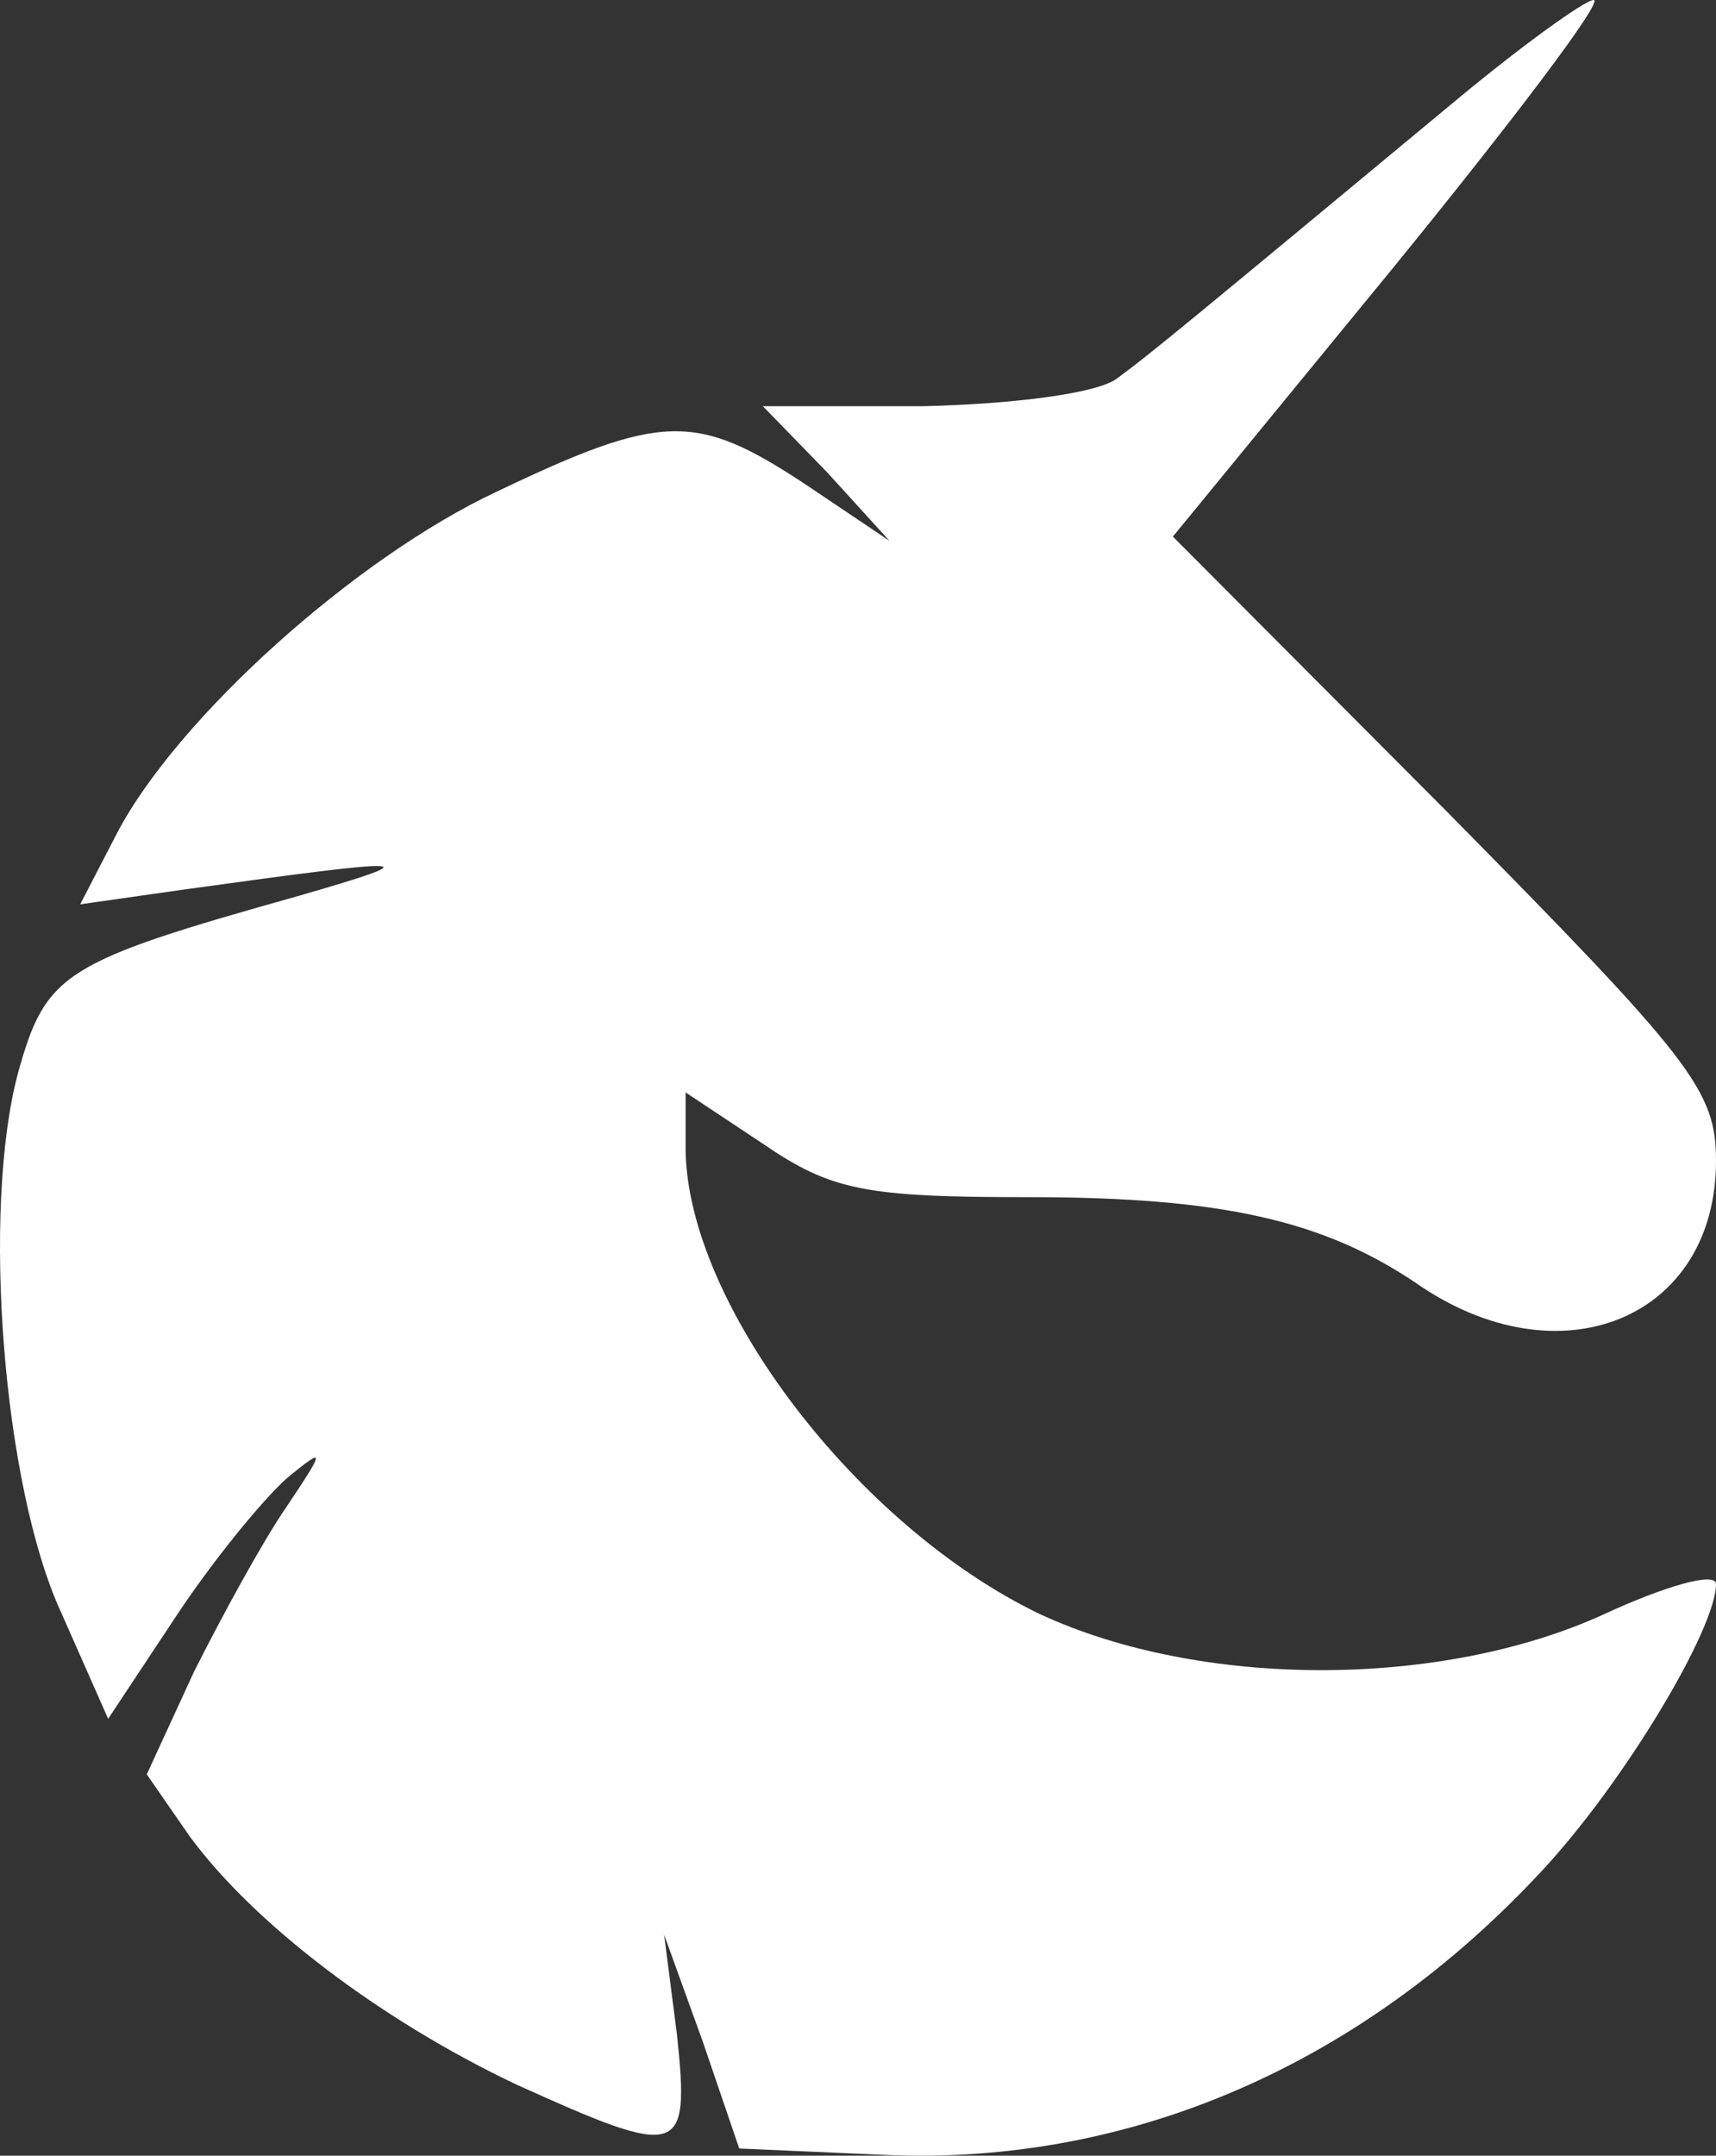 <?xml version="1.0" encoding="UTF-8"?> <svg xmlns="http://www.w3.org/2000/svg" width="43" height="54" viewBox="0 0 43 54" fill="none"><rect x="0" y="0" width="43" height="54" fill="#333333" stroke="none"/><path d="M36.545 2.463C29.767 8.086 28.799 8.89 27.992 9.479C27.508 9.854 25.41 10.121 23.151 10.175H19.116L20.73 11.835L22.29 13.549L20.138 12.103C17.449 10.336 16.588 10.336 12.446 12.317C8.896 13.977 4.431 17.994 2.925 20.885L2.01 22.653L4.646 22.278C10.456 21.474 10.832 21.474 7.497 22.438C1.58 24.099 1.15 24.366 0.45 26.883C-0.464 30.311 0.074 37.219 1.526 40.378L2.71 43.056L4.485 40.378C5.453 38.932 6.744 37.38 7.282 36.951C8.143 36.255 8.143 36.308 7.174 37.754C6.583 38.611 5.561 40.486 4.861 41.878L3.678 44.448L4.754 46.001C6.367 48.197 9.541 50.607 12.93 52.213C17.072 54.088 17.287 54.034 16.965 50.982L16.642 48.465L17.61 51.142L18.524 53.82L22.182 53.981C28.315 54.248 34.124 51.731 38.643 46.858C40.687 44.663 43 40.807 43 39.682C43 39.361 41.709 39.736 40.203 40.432C36.115 42.306 30.09 42.306 26.055 40.432C21.483 38.236 17.233 32.667 17.18 28.811V27.365L19.116 28.65C20.838 29.829 21.698 29.989 25.787 29.989C30.628 29.989 33.156 30.578 35.469 32.131C39.073 34.648 43 33.042 43 29.079C43 27.312 42.408 26.562 36.222 20.296L29.39 13.442L34.877 6.748C37.89 3.052 40.203 5.03749e-07 39.934 5.03749e-07C39.719 5.03749e-07 38.159 1.125 36.545 2.463Z" fill="white"></path></svg> 